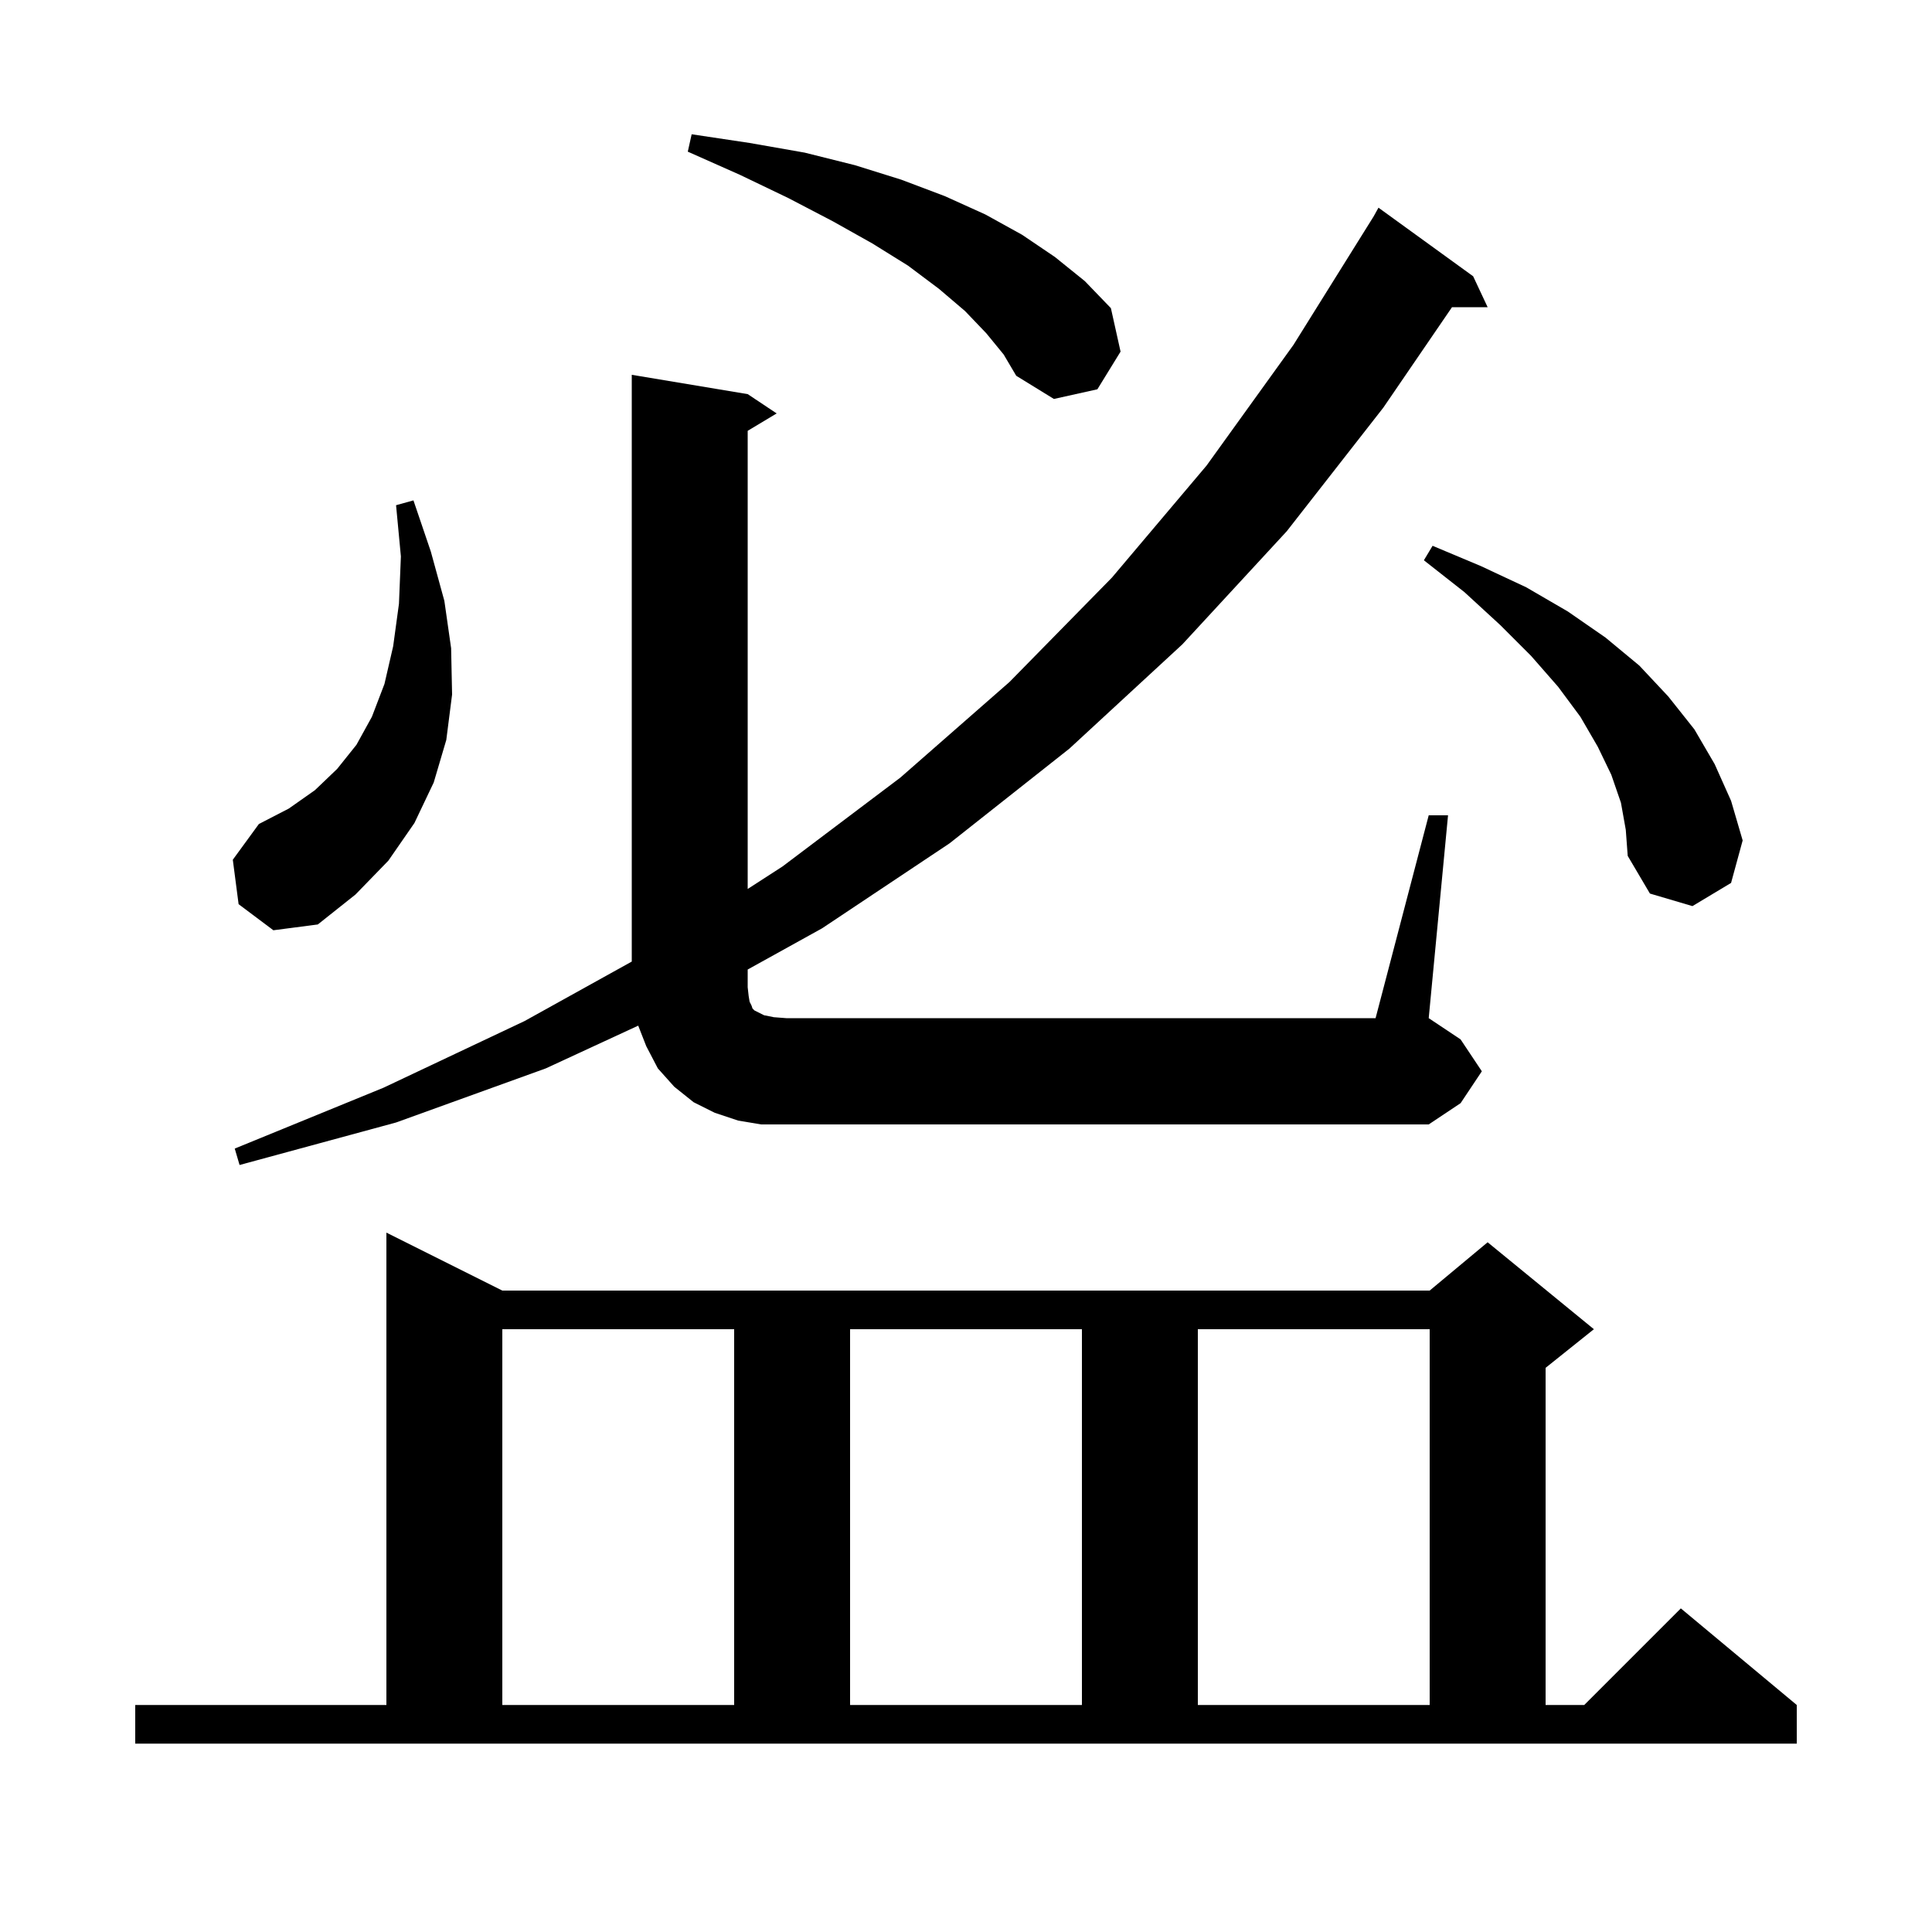 <svg xmlns="http://www.w3.org/2000/svg" xmlns:xlink="http://www.w3.org/1999/xlink" version="1.1" baseProfile="full" viewBox="0 0 200 200" width="200" height="200"><g fill="currentColor"><path d="M 14.0 176.5 L 40.0 176.5 L 40.0 127.6 L 52.0 133.6 L 148.0 133.6 L 154.0 128.6 L 165.0 137.6 L 160.0 141.6 L 160.0 176.5 L 164.0 176.5 L 174.0 166.5 L 186.0 176.5 L 186.0 180.5 L 14.0 180.5 Z M 52.0 137.6 L 52.0 176.5 L 76.0 176.5 L 76.0 137.6 Z M 88.0 137.6 L 88.0 176.5 L 112.0 176.5 L 112.0 137.6 Z M 124.0 137.6 L 124.0 176.5 L 148.0 176.5 L 148.0 137.6 Z M 77.5 103.1 L 77.6 103.7 L 77.8 104.1 L 77.9 104.4 L 78.1 104.6 L 79.1 105.1 L 80.1 105.3 L 81.4 105.4 L 142.4 105.4 L 147.9 84.4 L 149.9 84.4 L 147.9 105.4 L 151.2 107.6 L 153.4 110.9 L 151.2 114.2 L 147.9 116.4 L 78.8 116.4 L 76.4 116.0 L 74.0 115.2 L 71.8 114.1 L 69.8 112.5 L 68.1 110.6 L 66.9 108.3 L 66.068 106.174 L 56.5 110.6 L 41.0 116.2 L 24.8 120.6 L 24.3 118.9 L 39.7 112.6 L 54.3 105.7 L 65.4 99.542 L 65.4 38.8 L 77.4 40.8 L 80.4 42.8 L 77.4 44.6 L 77.4 92.026 L 81.0 89.7 L 93.2 80.5 L 104.5 70.6 L 115.1 59.8 L 124.9 48.2 L 133.9 35.7 L 142.2 22.4 L 142.7 21.5 L 152.5 28.6 L 154.0 31.8 L 150.312 31.8 L 143.2 42.2 L 133.2 55.0 L 122.4 66.7 L 110.7 77.5 L 98.3 87.3 L 85.1 96.1 L 77.4 100.365 L 77.4 102.2 Z M 24.7 93.6 L 24.1 89.0 L 26.8 85.3 L 29.9 83.7 L 32.6 81.8 L 34.9 79.6 L 36.9 77.1 L 38.5 74.2 L 39.8 70.8 L 40.7 66.9 L 41.3 62.5 L 41.5 57.6 L 41.0 52.3 L 42.8 51.8 L 44.6 57.1 L 46.0 62.2 L 46.7 67.1 L 46.8 71.9 L 46.2 76.6 L 44.9 81.0 L 42.9 85.2 L 40.2 89.1 L 36.8 92.6 L 32.9 95.7 L 28.3 96.3 Z M 167.8 83.1 L 166.8 80.2 L 165.4 77.3 L 163.6 74.2 L 161.3 71.1 L 158.5 67.9 L 155.3 64.7 L 151.6 61.3 L 147.4 58.0 L 148.3 56.5 L 153.3 58.6 L 158.0 60.8 L 162.3 63.3 L 166.2 66.0 L 169.7 68.9 L 172.7 72.1 L 175.4 75.5 L 177.5 79.1 L 179.2 82.9 L 180.4 87.0 L 179.2 91.4 L 175.2 93.8 L 170.8 92.5 L 168.5 88.6 L 168.3 85.9 Z M 102.1 34.5 L 99.9 32.2 L 97.2 29.9 L 94.0 27.5 L 90.3 25.2 L 86.2 22.9 L 81.6 20.5 L 76.6 18.1 L 71.2 15.7 L 71.6 13.9 L 77.6 14.8 L 83.3 15.8 L 88.5 17.1 L 93.3 18.6 L 97.8 20.3 L 102.0 22.2 L 105.8 24.3 L 109.2 26.6 L 112.3 29.1 L 115.0 31.9 L 116.0 36.4 L 113.6 40.3 L 109.1 41.3 L 105.2 38.9 L 103.9 36.7 Z "/></g></svg>